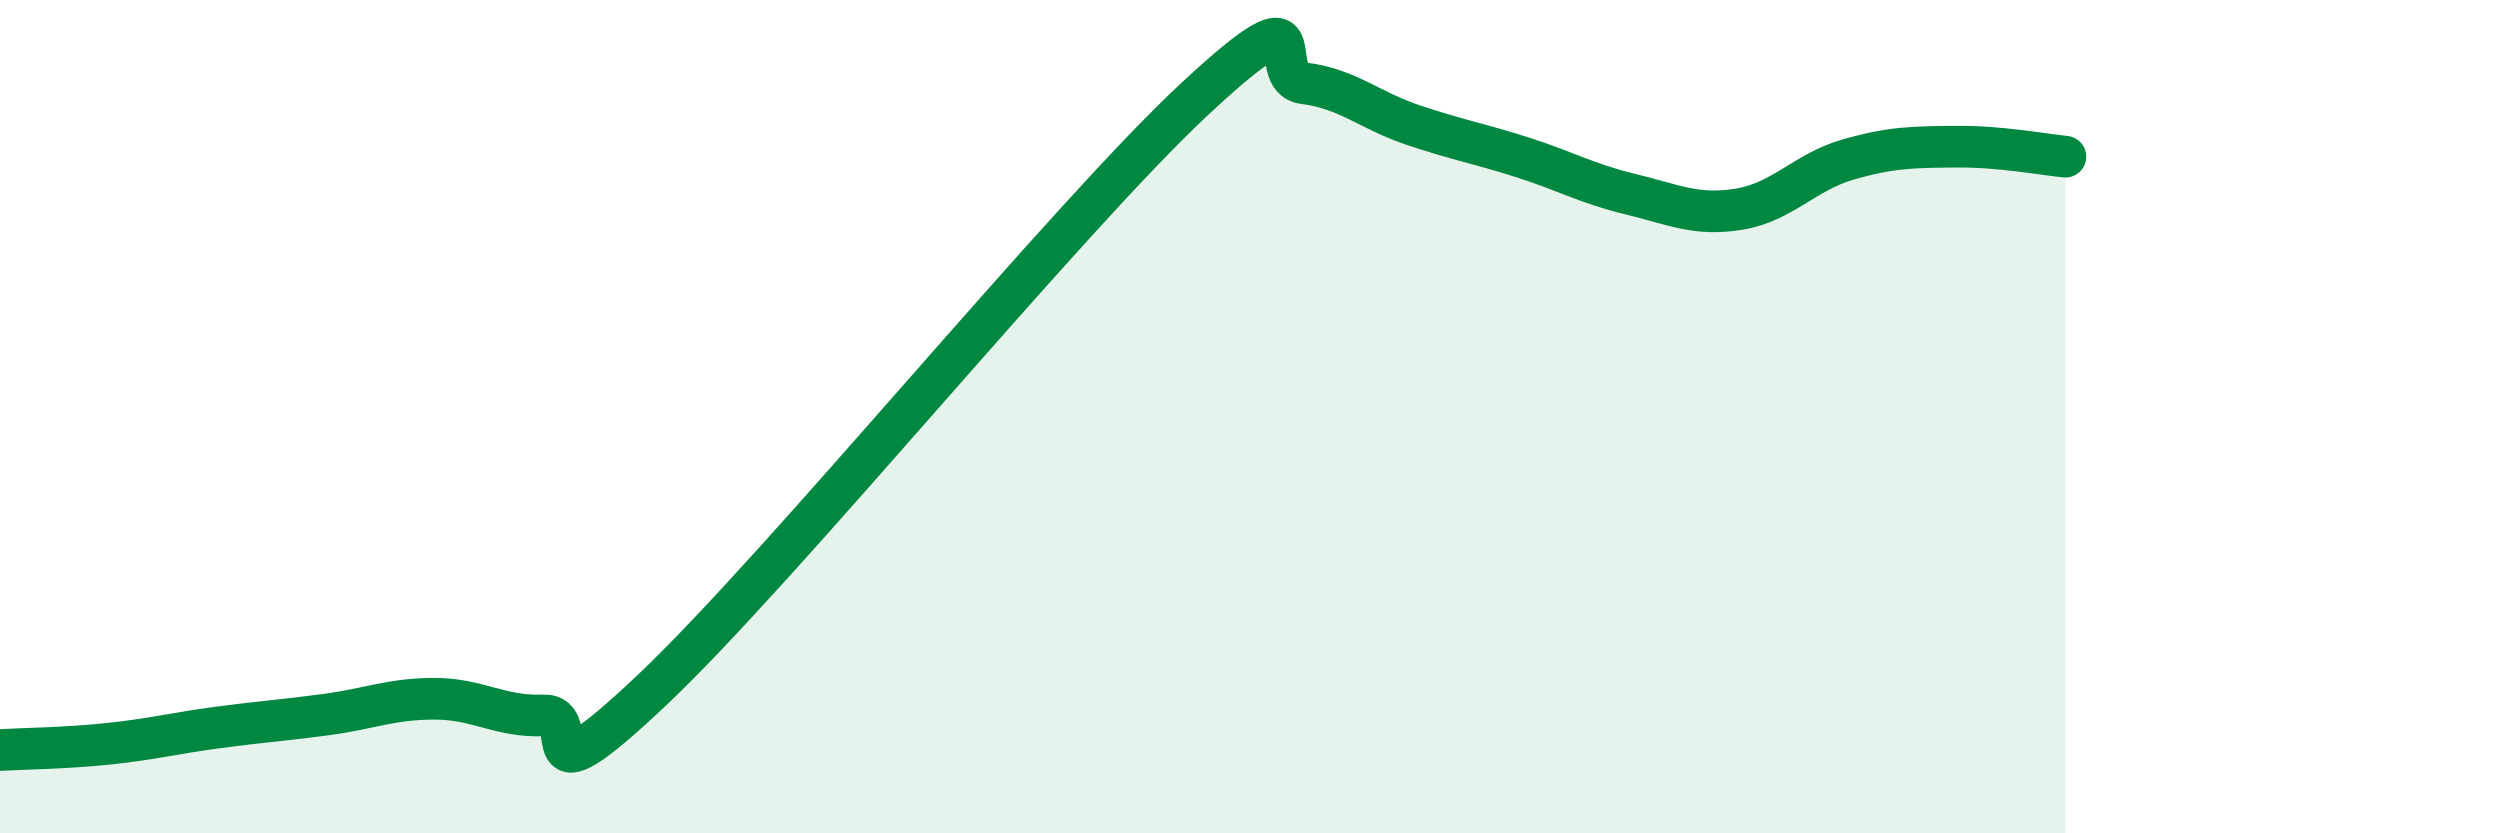 
    <svg width="60" height="20" viewBox="0 0 60 20" xmlns="http://www.w3.org/2000/svg">
      <path
        d="M 0,18 C 0.52,17.97 1.57,17.96 2.61,17.85 C 3.65,17.74 4.18,17.6 5.22,17.46 C 6.26,17.32 6.79,17.29 7.83,17.15 C 8.87,17.01 9.39,16.77 10.43,16.77 C 11.47,16.77 12,17.21 13.04,17.17 C 14.08,17.13 12.52,19.52 15.65,16.56 C 18.78,13.6 25.57,5.26 28.7,2.35 C 31.83,-0.56 30.26,1.87 31.3,2 C 32.34,2.13 32.87,2.65 33.91,3 C 34.95,3.35 35.48,3.44 36.52,3.77 C 37.56,4.1 38.09,4.41 39.13,4.66 C 40.17,4.91 40.7,5.19 41.74,5.02 C 42.78,4.85 43.31,4.13 44.35,3.83 C 45.39,3.53 45.92,3.53 46.96,3.52 C 48,3.51 49.05,3.71 49.57,3.76L49.57 20L0 20Z"
        fill="#008740"
        opacity="0.1"
        stroke-linecap="round"
        stroke-linejoin="round"
      />
      <path
        d="M 0,18 C 0.52,17.97 1.57,17.96 2.61,17.85 C 3.65,17.74 4.18,17.6 5.22,17.46 C 6.26,17.32 6.79,17.29 7.83,17.15 C 8.87,17.01 9.39,16.77 10.43,16.77 C 11.47,16.77 12,17.21 13.04,17.17 C 14.08,17.13 12.52,19.52 15.65,16.56 C 18.78,13.6 25.57,5.26 28.7,2.35 C 31.83,-0.56 30.26,1.87 31.3,2 C 32.34,2.13 32.87,2.65 33.91,3 C 34.95,3.35 35.48,3.44 36.52,3.77 C 37.56,4.1 38.09,4.41 39.13,4.66 C 40.17,4.91 40.7,5.19 41.74,5.02 C 42.78,4.85 43.31,4.13 44.35,3.83 C 45.39,3.53 45.92,3.53 46.96,3.52 C 48,3.51 49.05,3.71 49.57,3.76"
        stroke="#008740"
        stroke-width="1"
        fill="none"
        stroke-linecap="round"
        stroke-linejoin="round"
      />
    </svg>
  